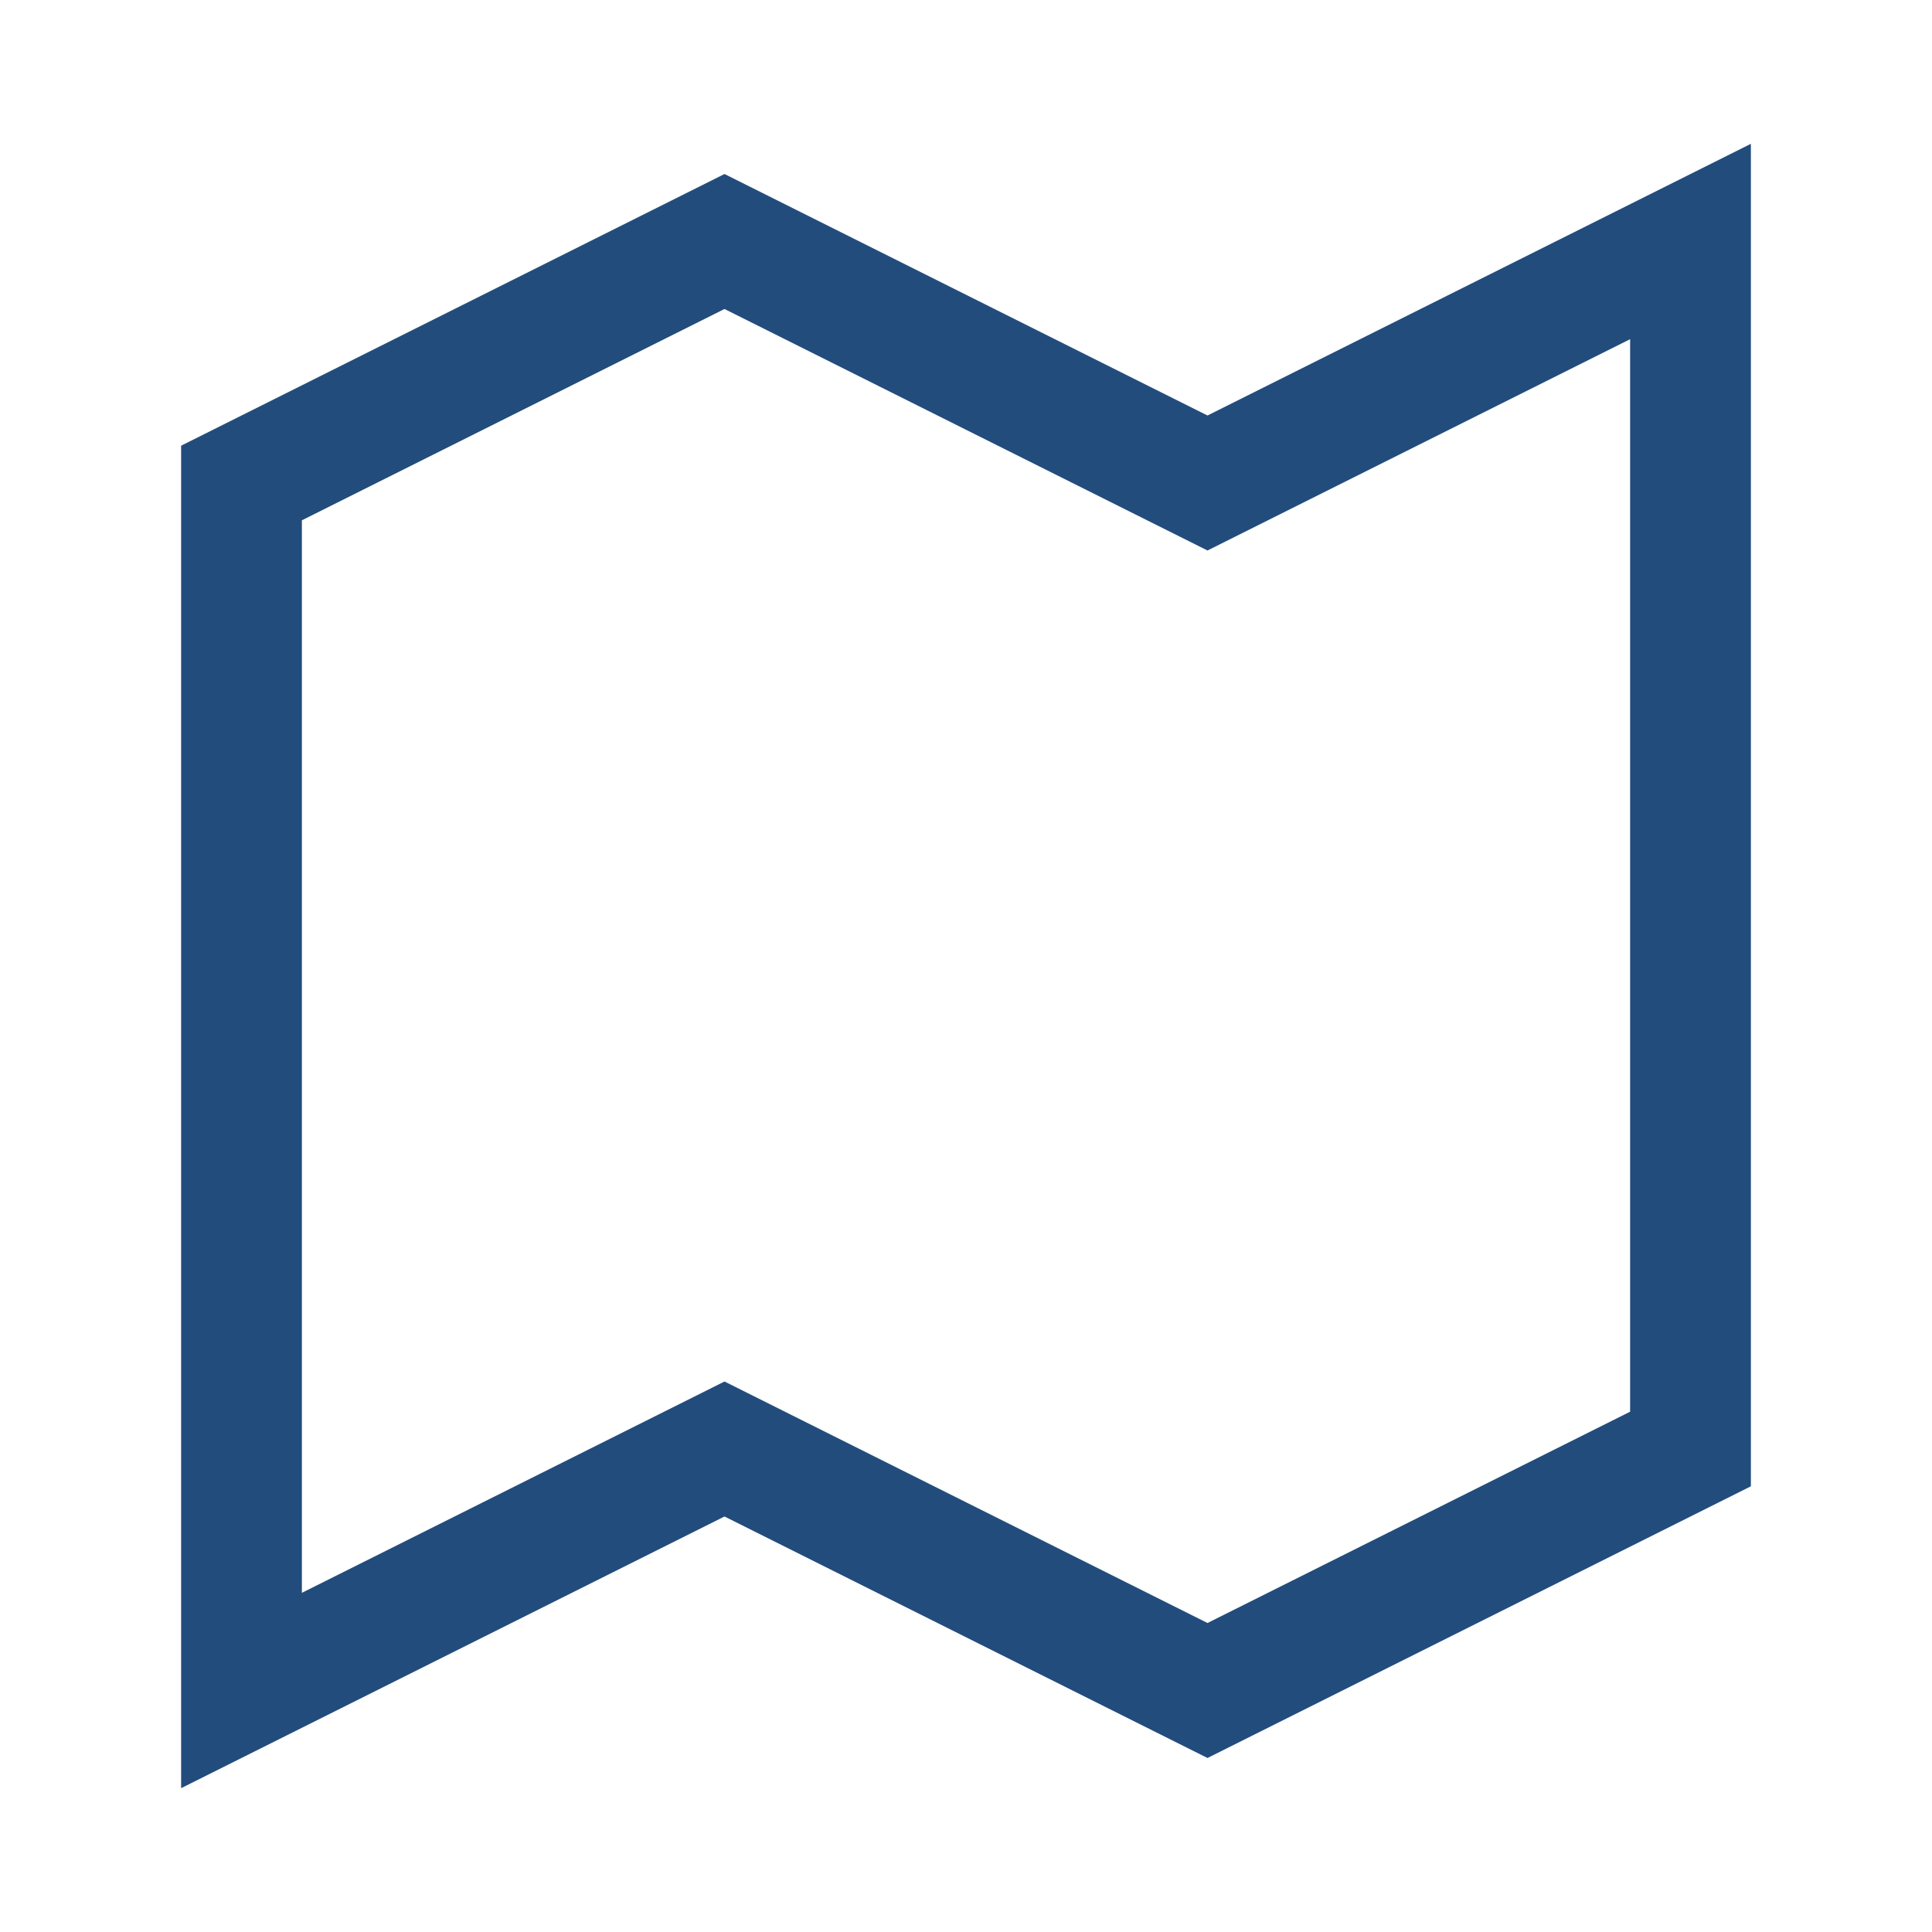 <?xml version="1.0" encoding="UTF-8"?>
<svg xmlns="http://www.w3.org/2000/svg" width="32" height="32" viewBox="0 0 32 32"><polygon points="4,28 12,24 20,28 28,24 28,4 20,8 12,4 4,8" fill="none" stroke="#224c7c" stroke-width="2"/></svg>